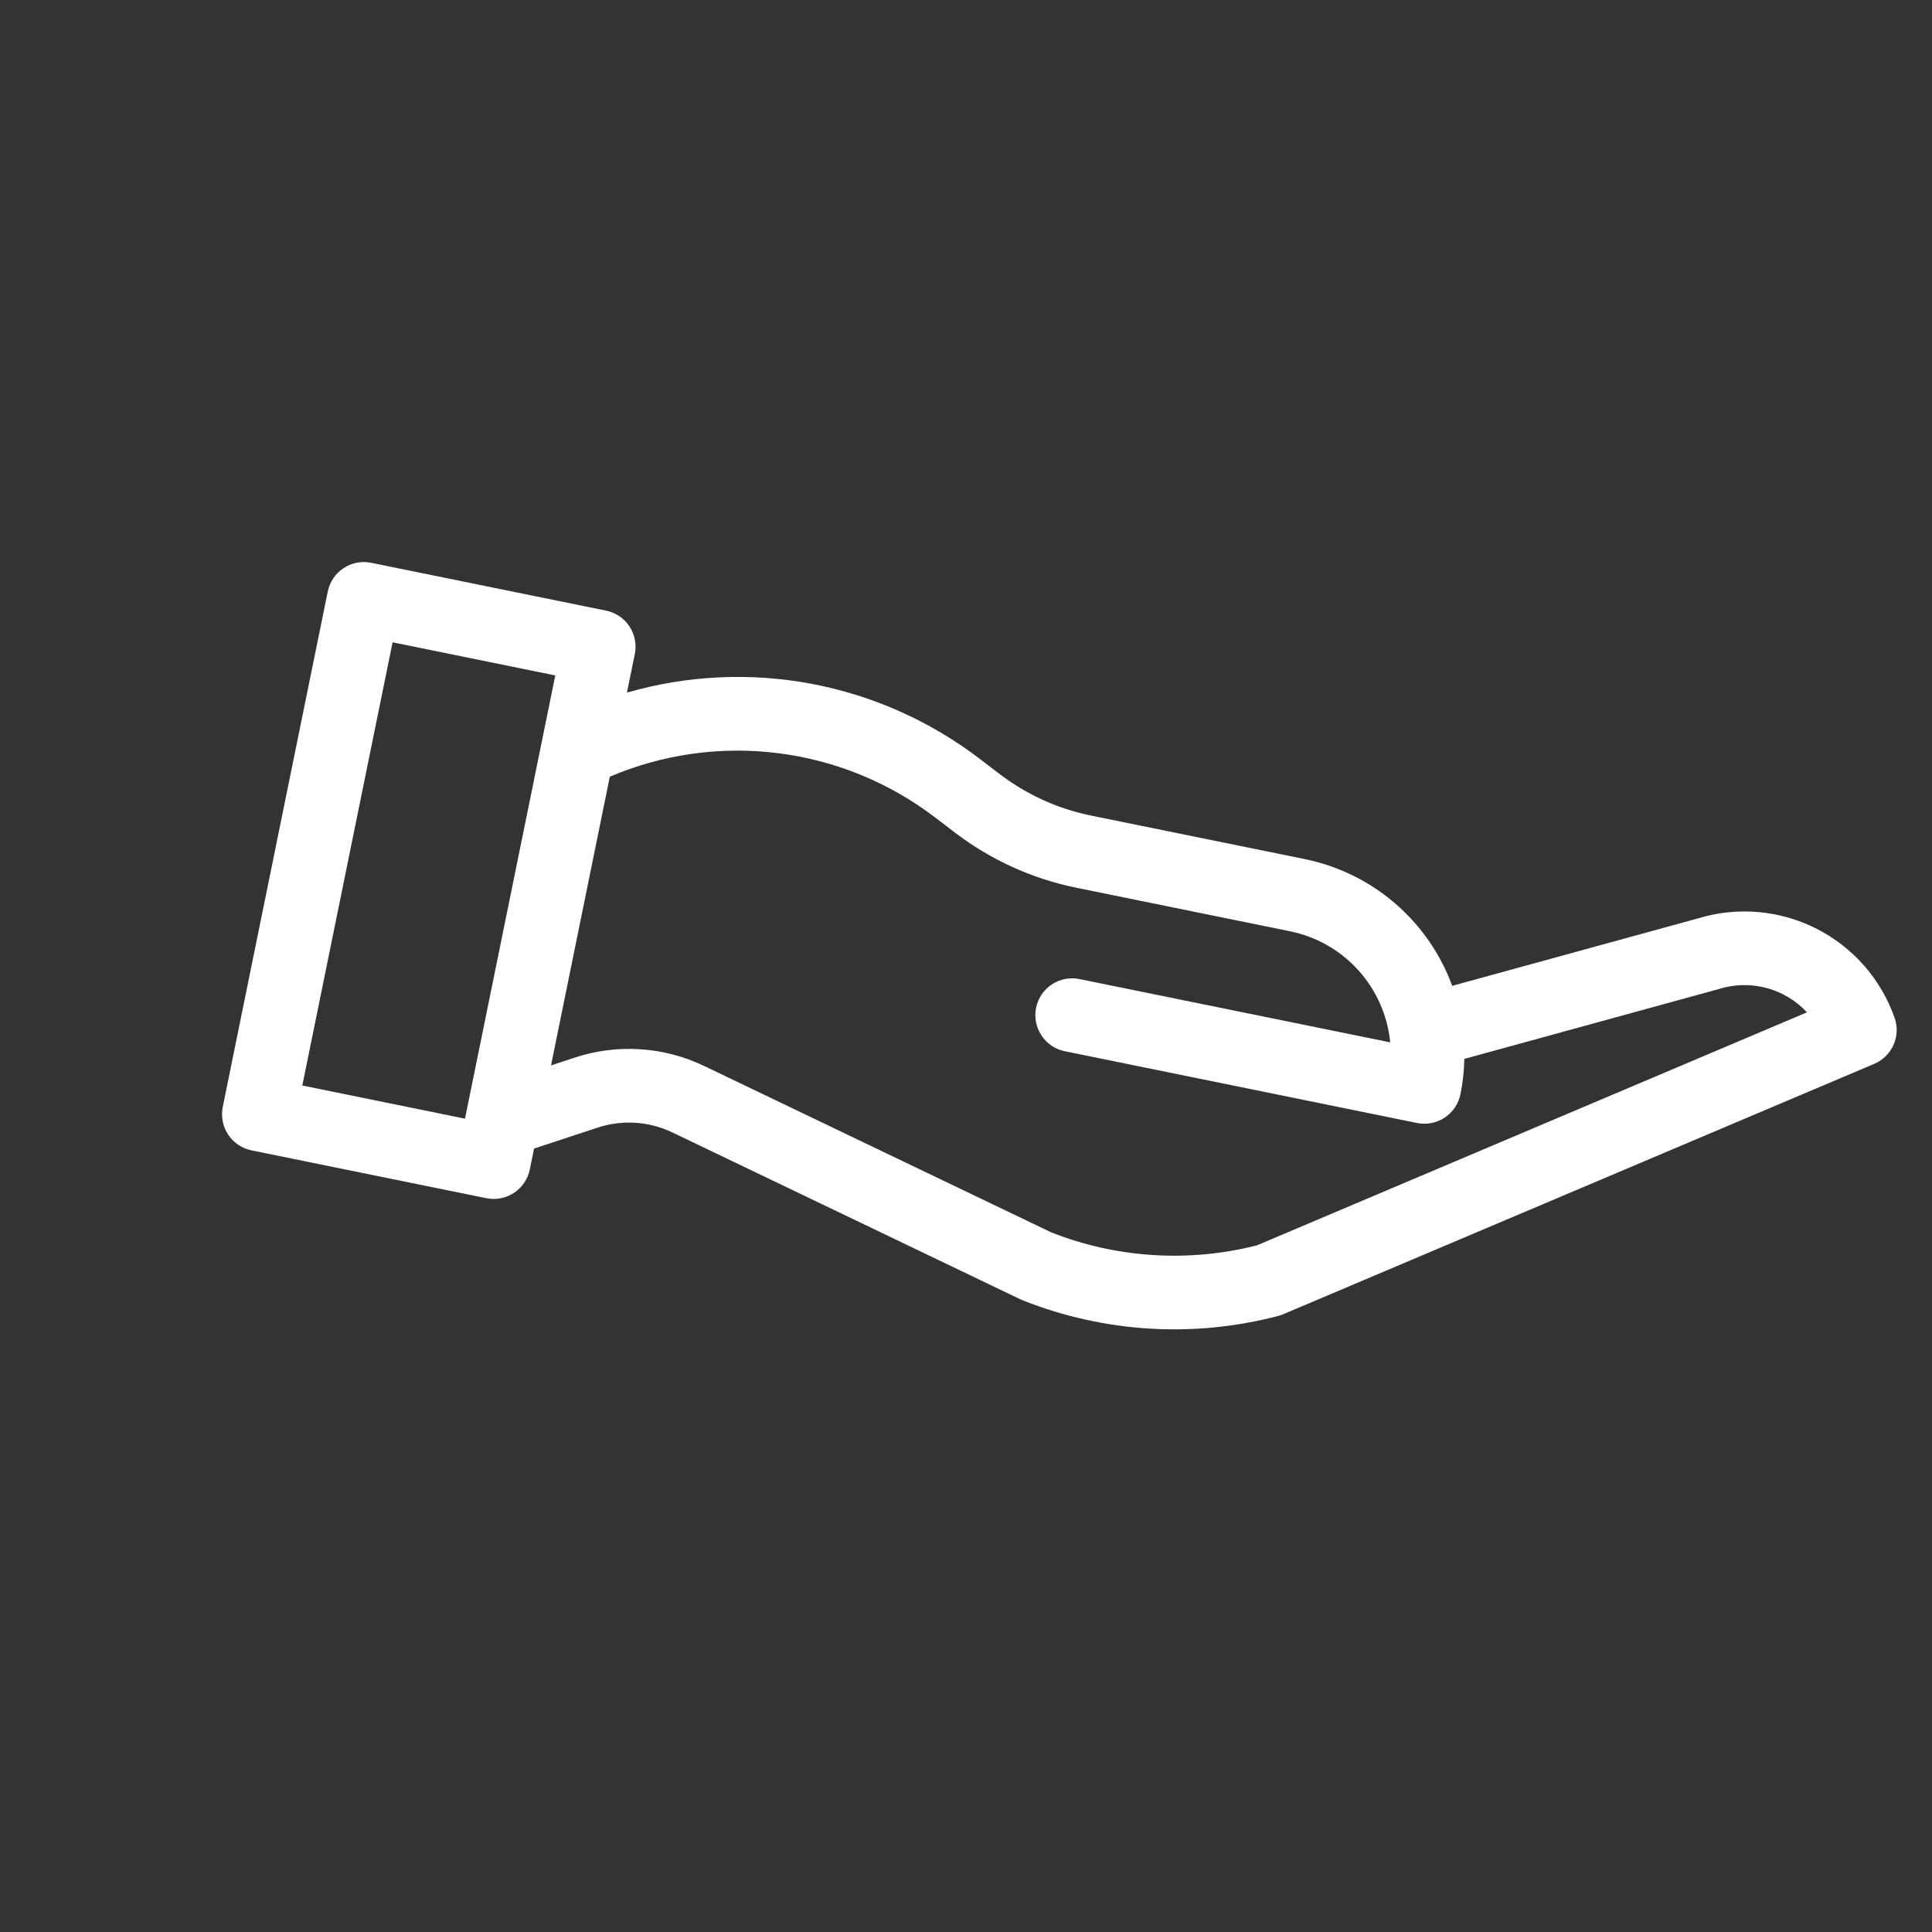 <svg width="63" height="63" viewBox="0 0 63 63" fill="none" xmlns="http://www.w3.org/2000/svg">
<rect x="0" y="0" width="63" height="63" fill="#333333" stroke="none"/>
<path d="M33.356 42.404C36.007 43.457 38.925 43.635 41.684 42.91C41.739 42.896 41.792 42.878 41.845 42.855L61.116 34.691C61.398 34.572 61.623 34.349 61.747 34.069C61.87 33.789 61.882 33.472 61.779 33.184C61.335 31.926 60.423 30.887 59.233 30.283C58.043 29.68 56.666 29.557 55.389 29.942L47.354 32.147C46.973 31.106 46.331 30.18 45.49 29.457C44.65 28.734 43.638 28.238 42.552 28.015L35.568 26.593C34.493 26.372 33.483 25.914 32.61 25.25L31.961 24.755C30.345 23.517 28.461 22.675 26.461 22.298C24.461 21.922 22.4 22.02 20.444 22.585L20.7 21.328C20.764 21.016 20.701 20.692 20.525 20.426C20.349 20.16 20.075 19.975 19.763 19.912L12.104 18.352C11.792 18.288 11.468 18.351 11.202 18.527C10.937 18.702 10.752 18.976 10.688 19.288L7.264 36.095C7.201 36.407 7.264 36.732 7.439 36.997C7.615 37.263 7.889 37.448 8.201 37.512L15.86 39.072C16.014 39.103 16.174 39.104 16.328 39.074C16.483 39.044 16.631 38.983 16.762 38.897C16.894 38.809 17.007 38.697 17.095 38.567C17.183 38.436 17.245 38.289 17.276 38.135L17.415 37.453L19.483 36.772C20.289 36.505 21.167 36.562 21.931 36.93L33.282 42.373C33.306 42.384 33.331 42.394 33.356 42.404ZM9.858 35.397L12.802 20.945L18.107 22.025L15.163 36.478L9.858 35.397ZM22.97 34.764C21.646 34.126 20.126 34.028 18.732 34.49L17.968 34.742L19.885 25.327C21.615 24.59 23.51 24.325 25.375 24.56C27.241 24.795 29.011 25.521 30.504 26.665L31.153 27.16C32.314 28.043 33.659 28.653 35.088 28.946L42.072 30.369C42.931 30.545 43.711 30.991 44.298 31.643C44.885 32.295 45.248 33.117 45.333 33.99L35.205 31.927C35.051 31.895 34.891 31.894 34.736 31.923C34.581 31.953 34.433 32.013 34.301 32.1C34.169 32.187 34.056 32.299 33.967 32.43C33.879 32.561 33.817 32.708 33.785 32.863C33.754 33.018 33.753 33.178 33.783 33.333C33.814 33.488 33.874 33.635 33.962 33.767C34.049 33.899 34.161 34.012 34.292 34.1C34.424 34.188 34.571 34.249 34.726 34.28L46.206 36.619C46.361 36.651 46.52 36.651 46.675 36.621C46.83 36.591 46.977 36.531 47.109 36.444C47.24 36.357 47.353 36.245 47.442 36.114C47.53 35.983 47.591 35.837 47.623 35.682C47.7 35.302 47.742 34.916 47.751 34.529L56.038 32.254C56.048 32.251 56.058 32.248 56.068 32.245C56.568 32.092 57.101 32.082 57.606 32.218C58.111 32.353 58.567 32.628 58.923 33.011L40.988 40.609C38.764 41.175 36.419 41.027 34.284 40.188L22.97 34.764Z" fill="white"/>
</svg>
